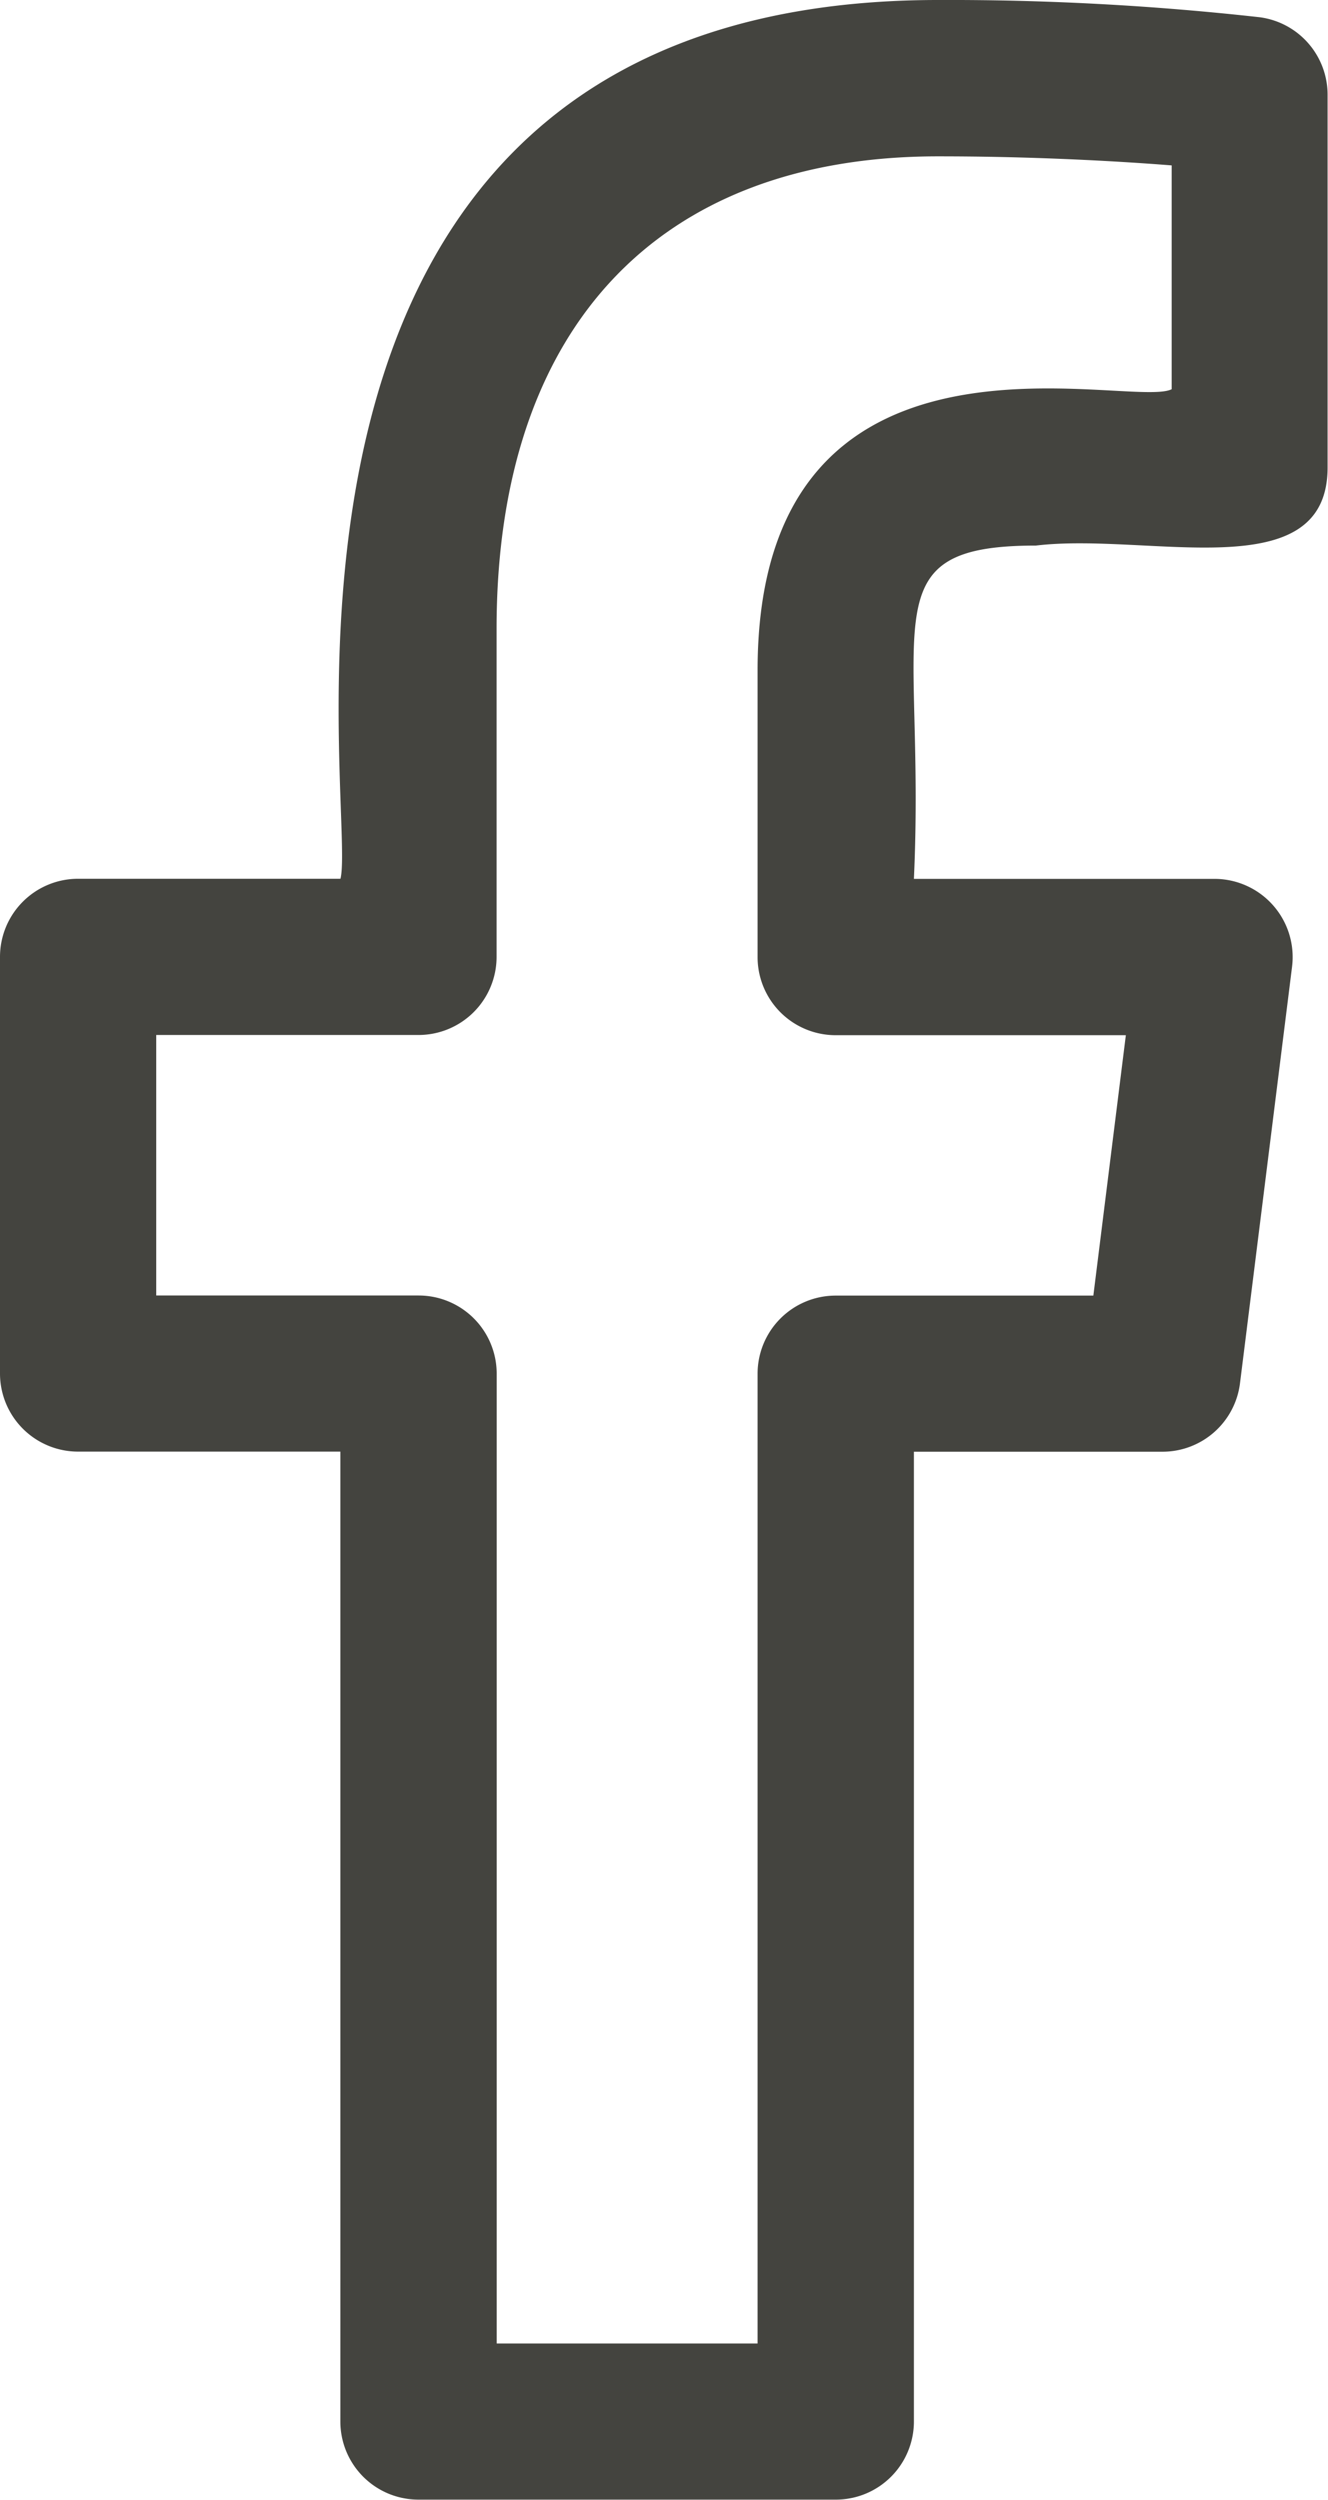 <svg xmlns="http://www.w3.org/2000/svg" width="12.751" height="24" viewBox="0 0 12.751 24">
  <path id="facebook_1_" data-name="facebook (1)" d="M6.812,13.937H9.33v9.312a.75.75,0,0,0,.75.75h4.007a.75.75,0,0,0,.75-.75V13.938h2.387a.75.75,0,0,0,.744-.657l.5-4a.751.751,0,0,0-.744-.843H14.837c.113-2.471-.435-3.2,1.172-3.2,1.088-.13,2.8.421,2.8-.75V.909a.75.75,0,0,0-.648-.743A26.926,26.926,0,0,0,15.071,0C8.061,0,9.5,7.772,9.331,8.437H6.812a.75.75,0,0,0-.75.75v4a.75.75,0,0,0,.75.75Zm.75-4H10.08a.75.75,0,0,0,.75-.75V6.037c0-2.883,1.545-4.536,4.24-4.536.878,0,1.686.043,2.242.087V3.737c-.4.2-3.976-.884-3.976,2.7V9.189a.75.75,0,0,0,.75.75h2.786l-.312,2.5H14.086a.75.75,0,0,0-.75.75V22.5H10.831V13.188a.75.75,0,0,0-.75-.75H7.562Z" transform="translate(-6.062)" fill="#44443f"/>
</svg>

